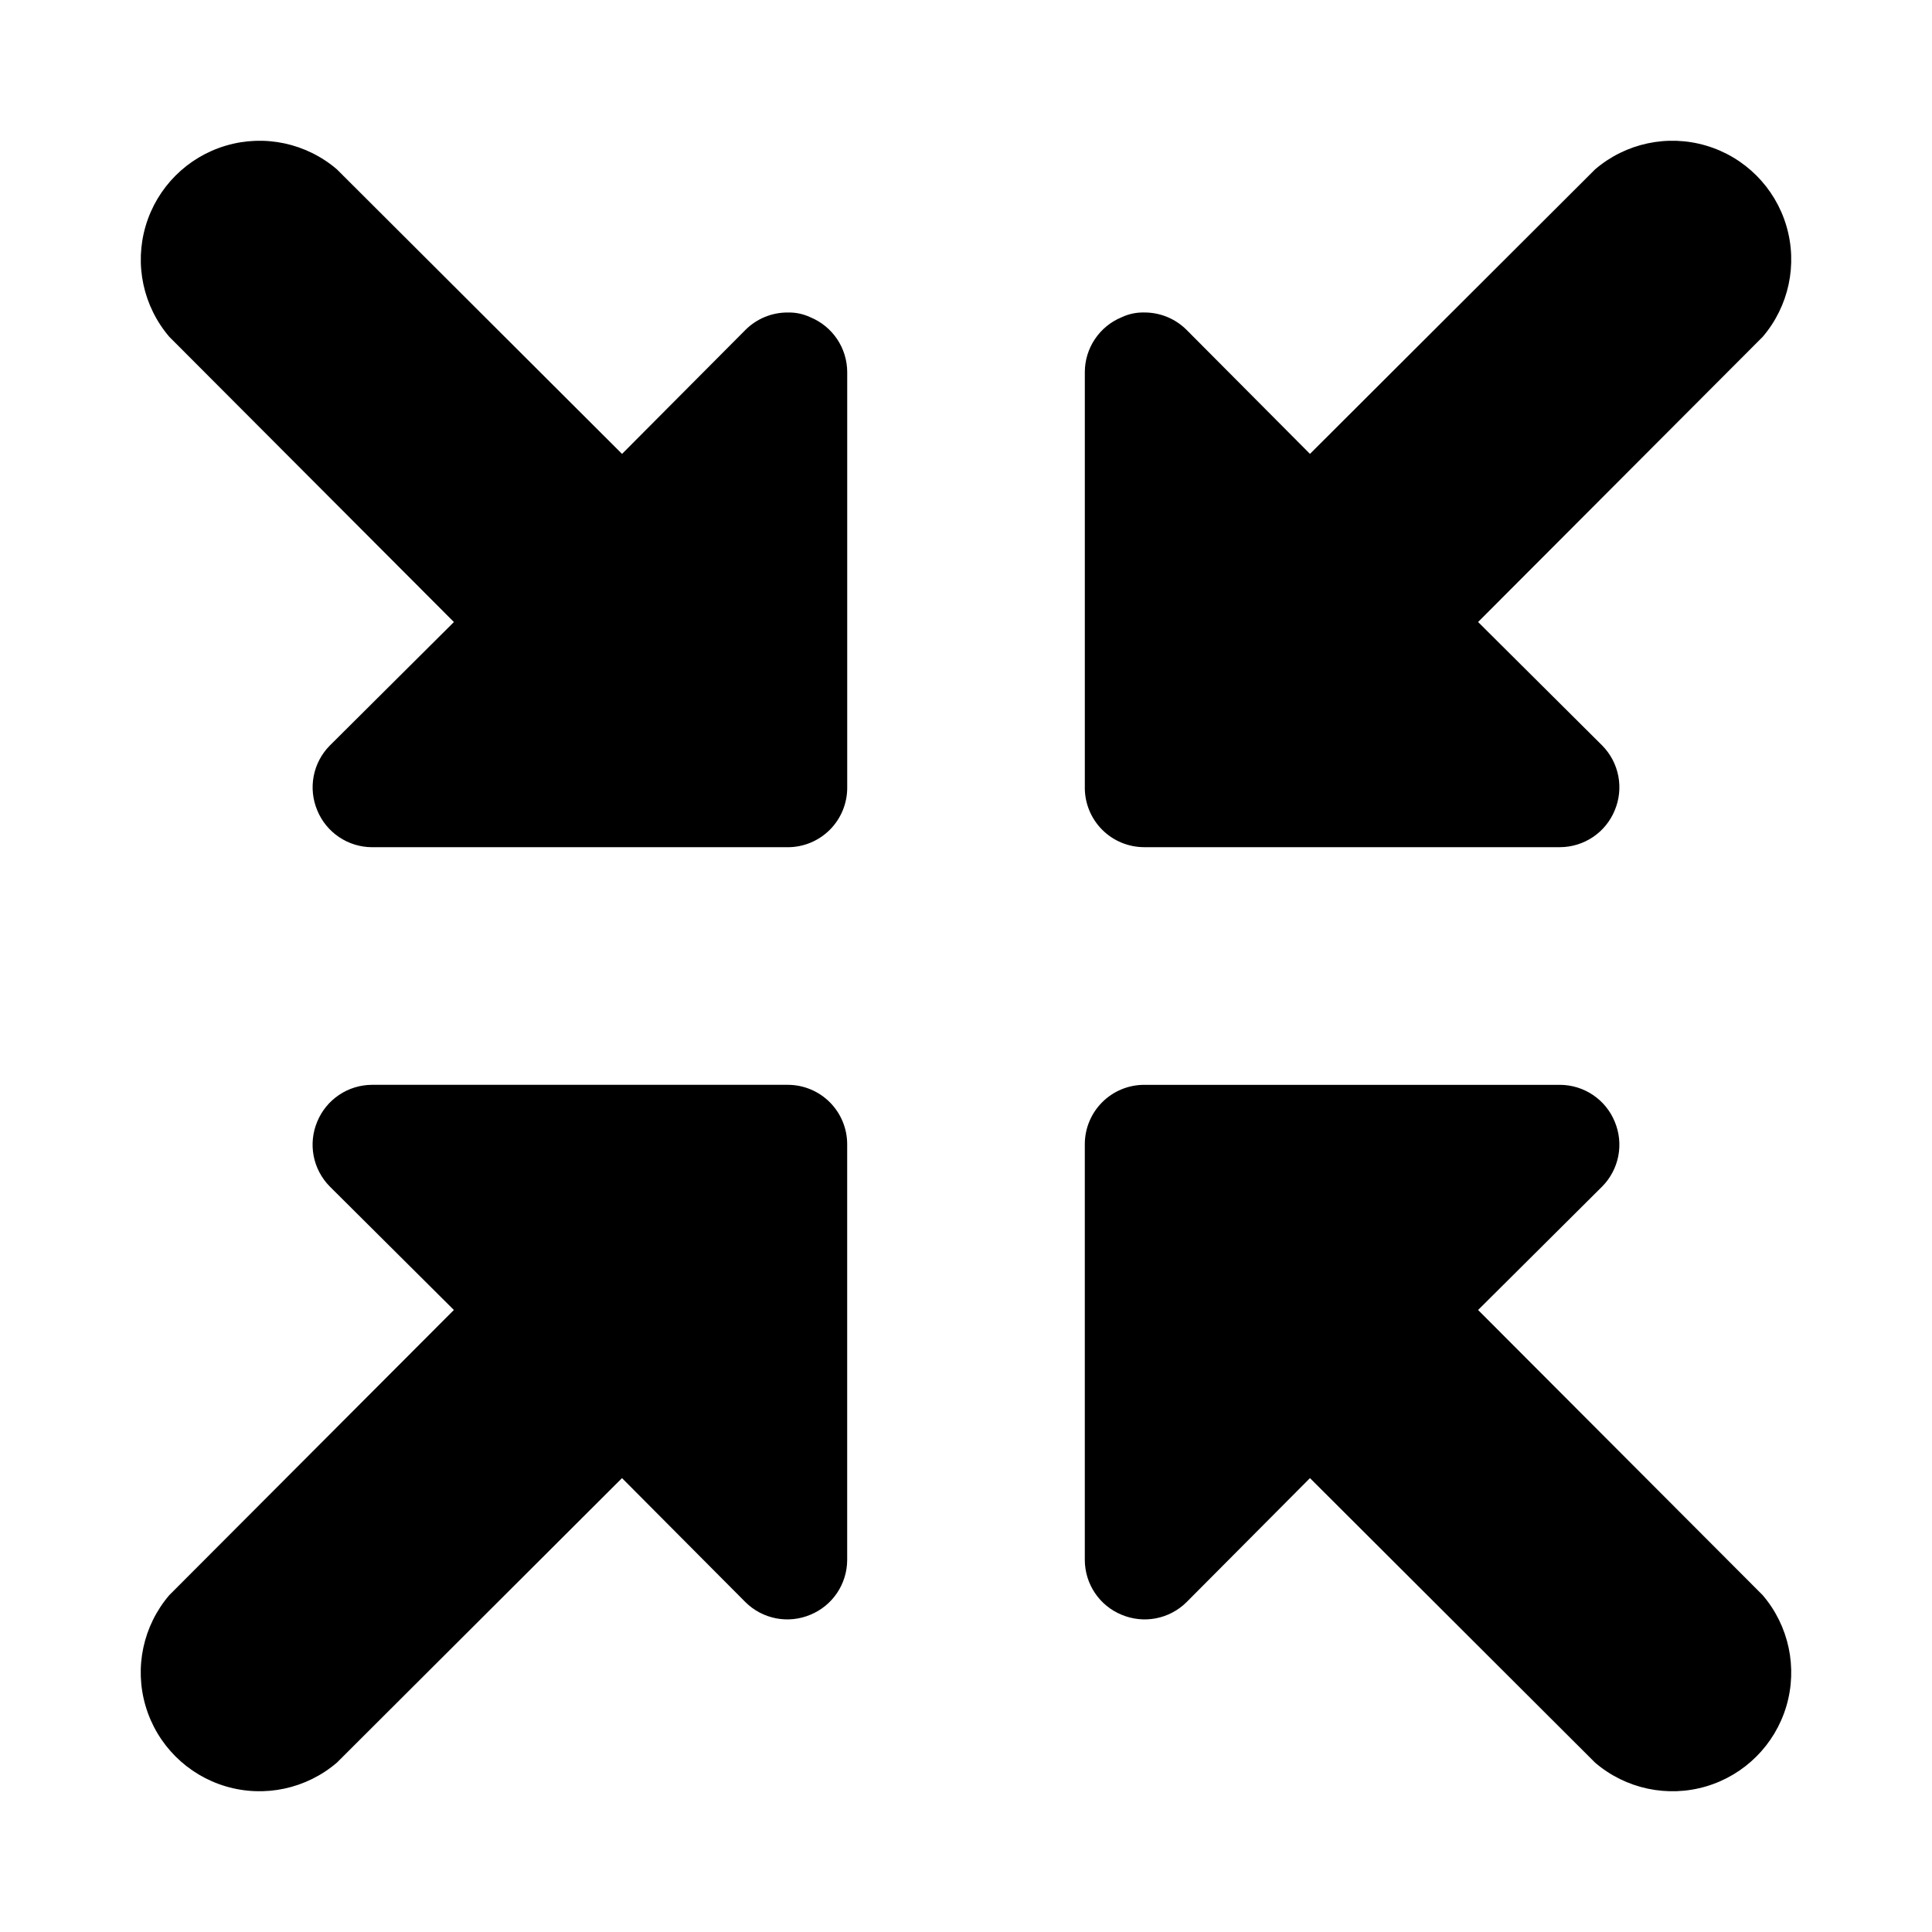 <?xml version="1.0" encoding="UTF-8"?>
<!-- Uploaded to: ICON Repo, www.svgrepo.com, Generator: ICON Repo Mixer Tools -->
<svg fill="#000000" width="800px" height="800px" version="1.1" viewBox="144 144 512 512" xmlns="http://www.w3.org/2000/svg">
 <path d="m431.49 352.77v-110.21c0.016-3.109 0.949-6.144 2.688-8.719 1.734-2.578 4.195-4.586 7.07-5.766 1.871-0.883 3.918-1.312 5.984-1.262 4.184-0.023 8.207 1.621 11.18 4.566l32.746 32.906 75.57-75.414c8.109-6.941 19.18-9.305 29.414-6.277 10.234 3.023 18.238 11.031 21.266 21.266 3.023 10.234 0.66 21.305-6.281 29.41l-75.414 75.57 32.906 32.746v0.004c2.184 2.211 3.664 5.023 4.254 8.078 0.586 3.055 0.258 6.215-0.949 9.082-1.18 2.875-3.184 5.336-5.762 7.074-2.578 1.734-5.613 2.672-8.723 2.688h-110.21c-4.176 0-8.18-1.66-11.133-4.613-2.953-2.953-4.609-6.957-4.609-11.133zm-198.22 258.36 75.57-75.414 32.746 32.906h0.004c2.211 2.184 5.023 3.664 8.078 4.254 3.055 0.586 6.215 0.258 9.082-0.949 2.875-1.18 5.336-3.184 7.074-5.762 1.734-2.578 2.672-5.613 2.688-8.723v-110.21c0-4.176-1.66-8.18-4.613-11.133-2.953-2.953-6.957-4.609-11.133-4.609h-110.21c-3.109 0.016-6.144 0.949-8.719 2.688-2.578 1.734-4.586 4.195-5.766 7.07-1.207 2.867-1.535 6.027-0.949 9.082 0.59 3.055 2.07 5.867 4.254 8.082l32.906 32.746-75.414 75.57c-6.941 8.109-9.305 19.18-6.277 29.414 3.023 10.234 11.031 18.238 21.266 21.266 10.234 3.023 21.305 0.66 29.41-6.281zm207.98-39.203h-0.004c2.867 1.207 6.027 1.535 9.082 0.949 3.055-0.59 5.867-2.07 8.082-4.254l32.746-32.906 75.57 75.414c8.109 6.941 19.18 9.305 29.414 6.281 10.234-3.027 18.238-11.031 21.266-21.266 3.023-10.234 0.66-21.305-6.281-29.414l-75.414-75.57 32.906-32.746c2.184-2.215 3.664-5.027 4.254-8.082 0.586-3.055 0.258-6.215-0.949-9.082-1.18-2.875-3.184-5.336-5.762-7.07-2.578-1.738-5.613-2.672-8.723-2.688h-110.21c-4.176 0-8.18 1.656-11.133 4.609s-4.609 6.957-4.609 11.133v110.21c0.016 3.109 0.949 6.144 2.688 8.723 1.734 2.578 4.195 4.582 7.07 5.762zm-176.96-263.08-32.906 32.75c-2.184 2.211-3.664 5.023-4.254 8.078-0.586 3.055-0.258 6.215 0.949 9.082 1.18 2.875 3.188 5.336 5.766 7.074 2.574 1.734 5.609 2.672 8.719 2.688h110.21c4.176 0 8.18-1.66 11.133-4.613 2.953-2.953 4.613-6.957 4.613-11.133v-110.21c-0.016-3.109-0.953-6.144-2.688-8.719-1.738-2.578-4.199-4.586-7.074-5.766-1.871-0.883-3.918-1.312-5.984-1.262-4.184-0.023-8.207 1.621-11.176 4.566l-32.75 32.906-75.57-75.414c-8.105-6.941-19.176-9.305-29.41-6.277-10.234 3.023-18.242 11.031-21.266 21.266-3.027 10.234-0.664 21.305 6.277 29.41z"/>
</svg>